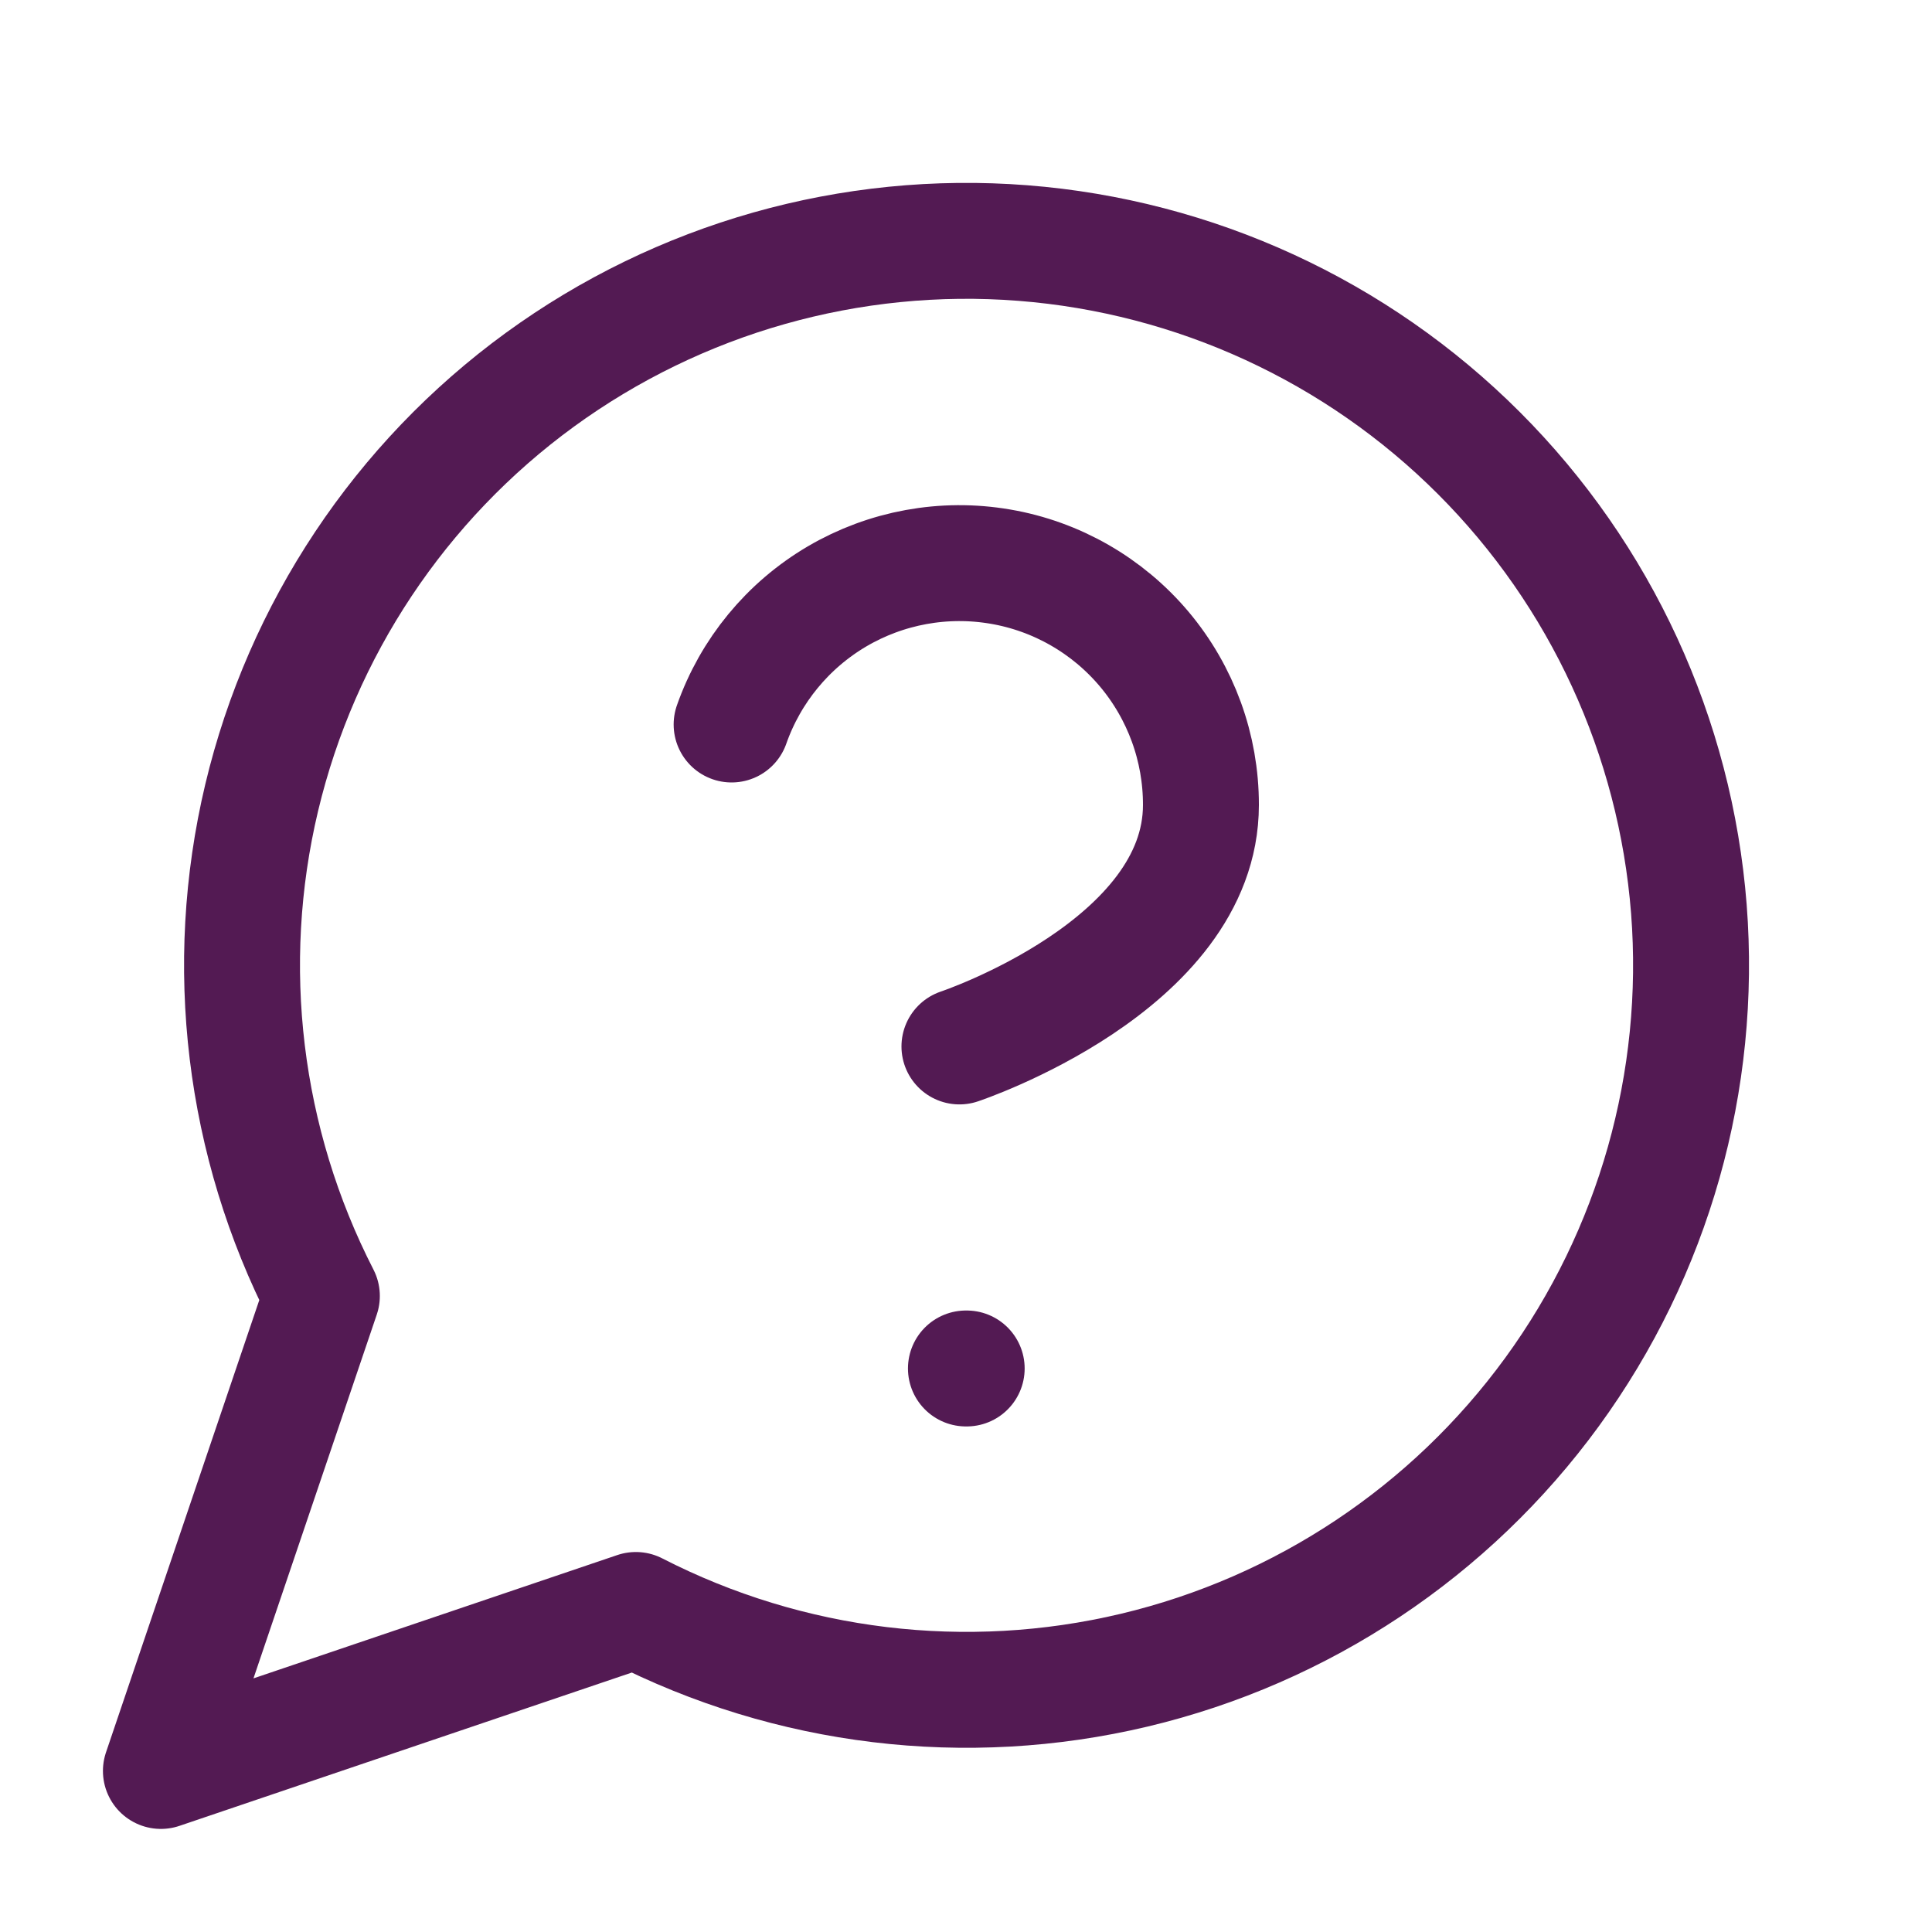 <svg width="25" height="25" viewBox="0 0 25 25" fill="none" xmlns="http://www.w3.org/2000/svg">
<path d="M9.467 9.375C9.712 8.678 10.196 8.091 10.832 7.717C11.468 7.344 12.216 7.207 12.944 7.332C13.671 7.456 14.331 7.835 14.806 8.399C15.281 8.964 15.541 9.678 15.54 10.416C15.54 12.5 12.415 13.541 12.415 13.541M12.499 17.708H12.509M8.228 20.833C10.216 21.853 12.503 22.129 14.677 21.612C16.851 21.095 18.768 19.818 20.084 18.012C21.4 16.206 22.027 13.99 21.854 11.762C21.68 9.535 20.716 7.442 19.136 5.862C17.556 4.282 15.464 3.319 13.236 3.145C11.008 2.971 8.792 3.599 6.986 4.914C5.18 6.23 3.904 8.148 3.386 10.322C2.869 12.495 3.146 14.782 4.165 16.77L2.082 22.916L8.228 20.833Z" stroke="#531A53" stroke-width="1.5" stroke-linecap="round" stroke-linejoin="round"/>
</svg>
